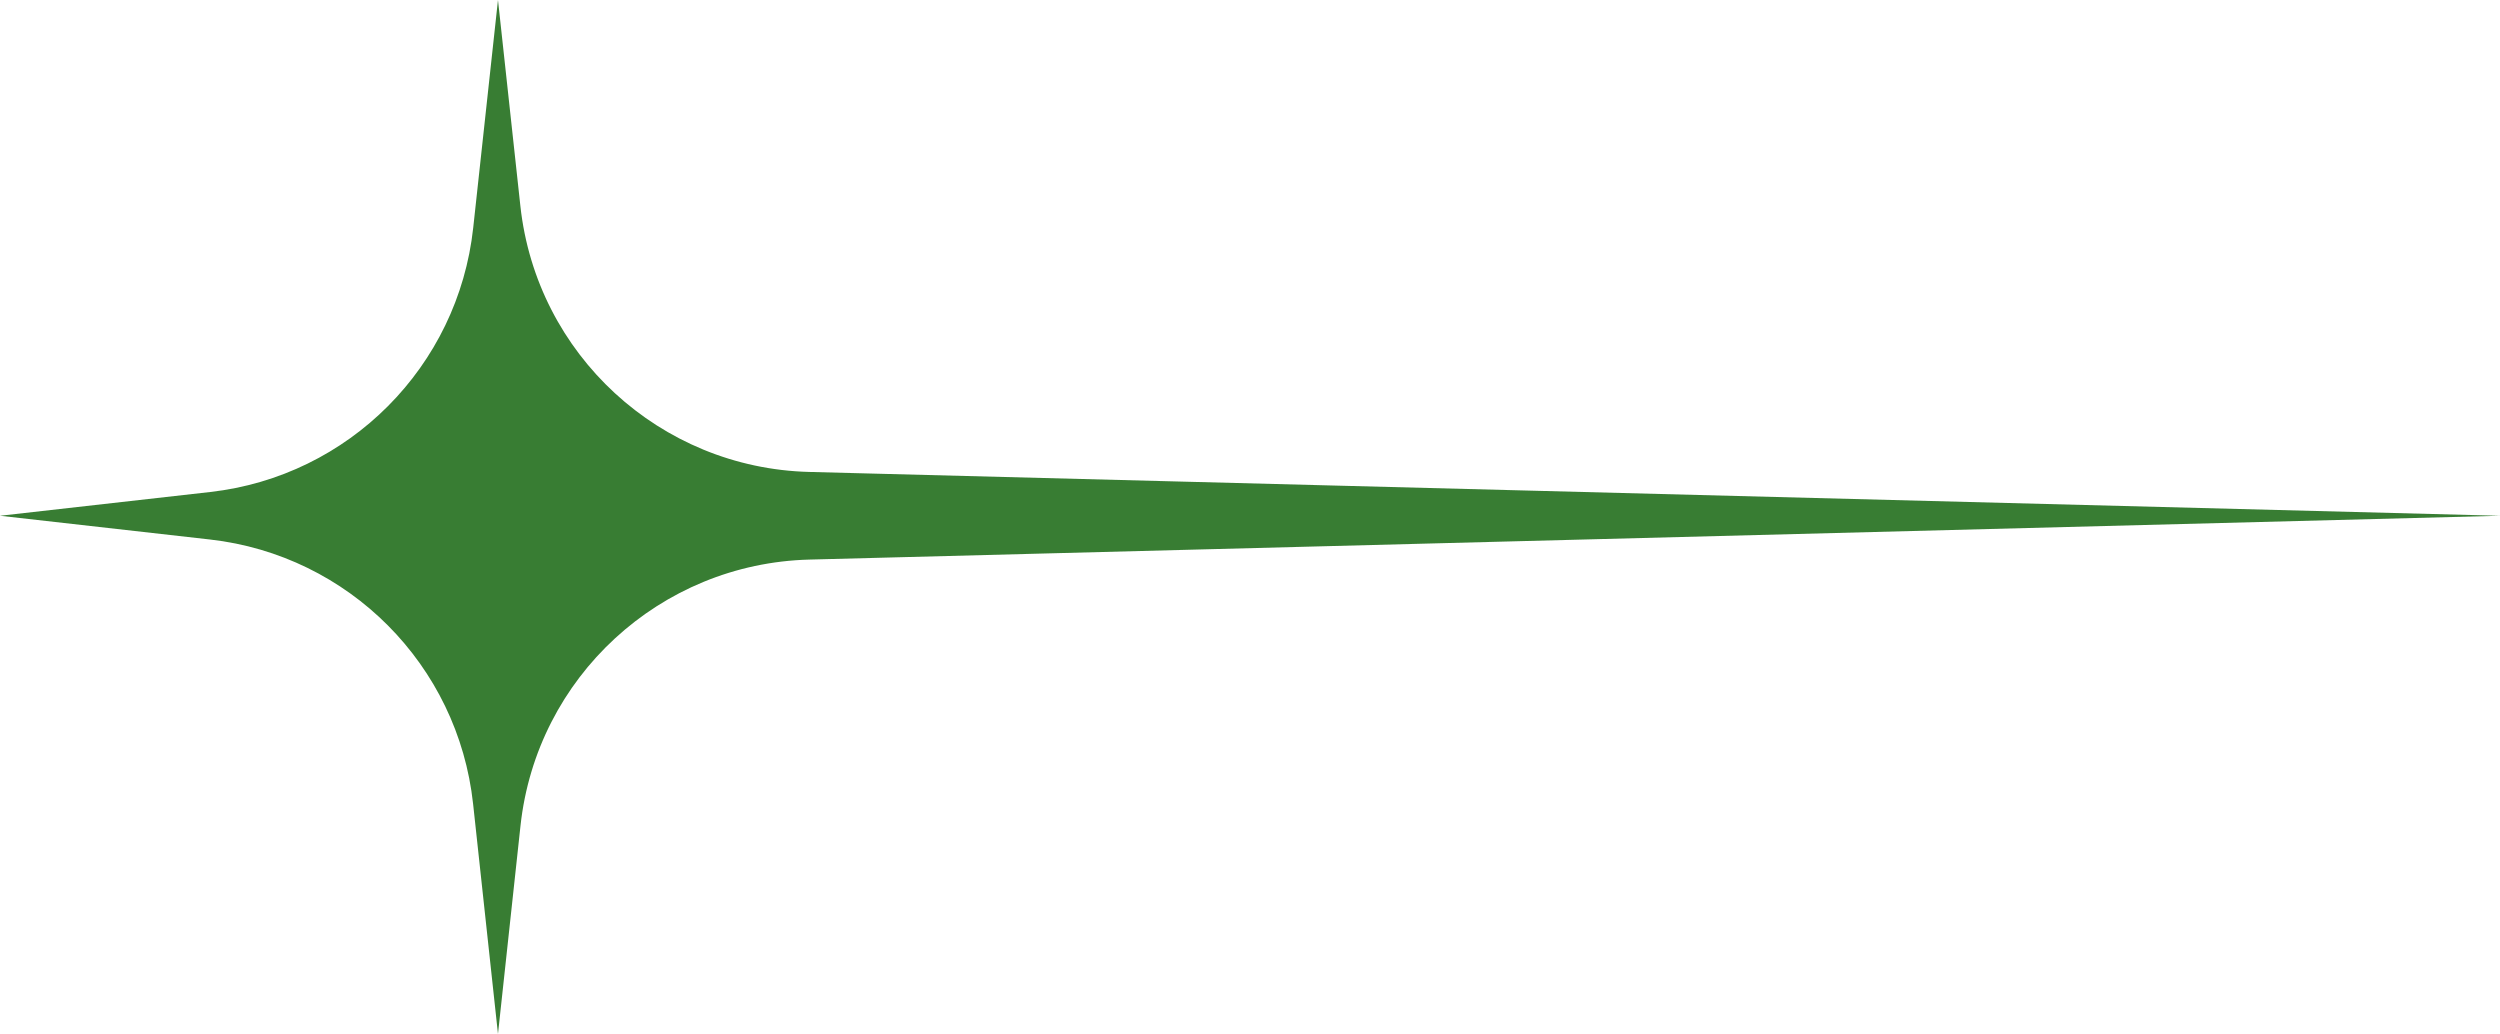 <?xml version="1.0" encoding="UTF-8"?> <svg xmlns="http://www.w3.org/2000/svg" width="9185" height="3799" viewBox="0 0 9185 3799" fill="none"><path d="M1829.58 0L1911.85 756.697C1971.16 1302.14 2424.62 1719.7 2973.09 1733.91L9184.98 1894.92L2973.63 2055.91C2424.93 2070.13 1971.35 2488.03 1912.32 3033.73L1829.58 3798.69L1738.14 2953.4C1682.97 2443.33 1281.36 2039.78 771.565 1982.15L0 1894.92L772.06 1807.64C1281.63 1750.03 1683.14 1346.8 1738.57 836.99L1829.58 0Z" fill="#387D33"></path></svg> 